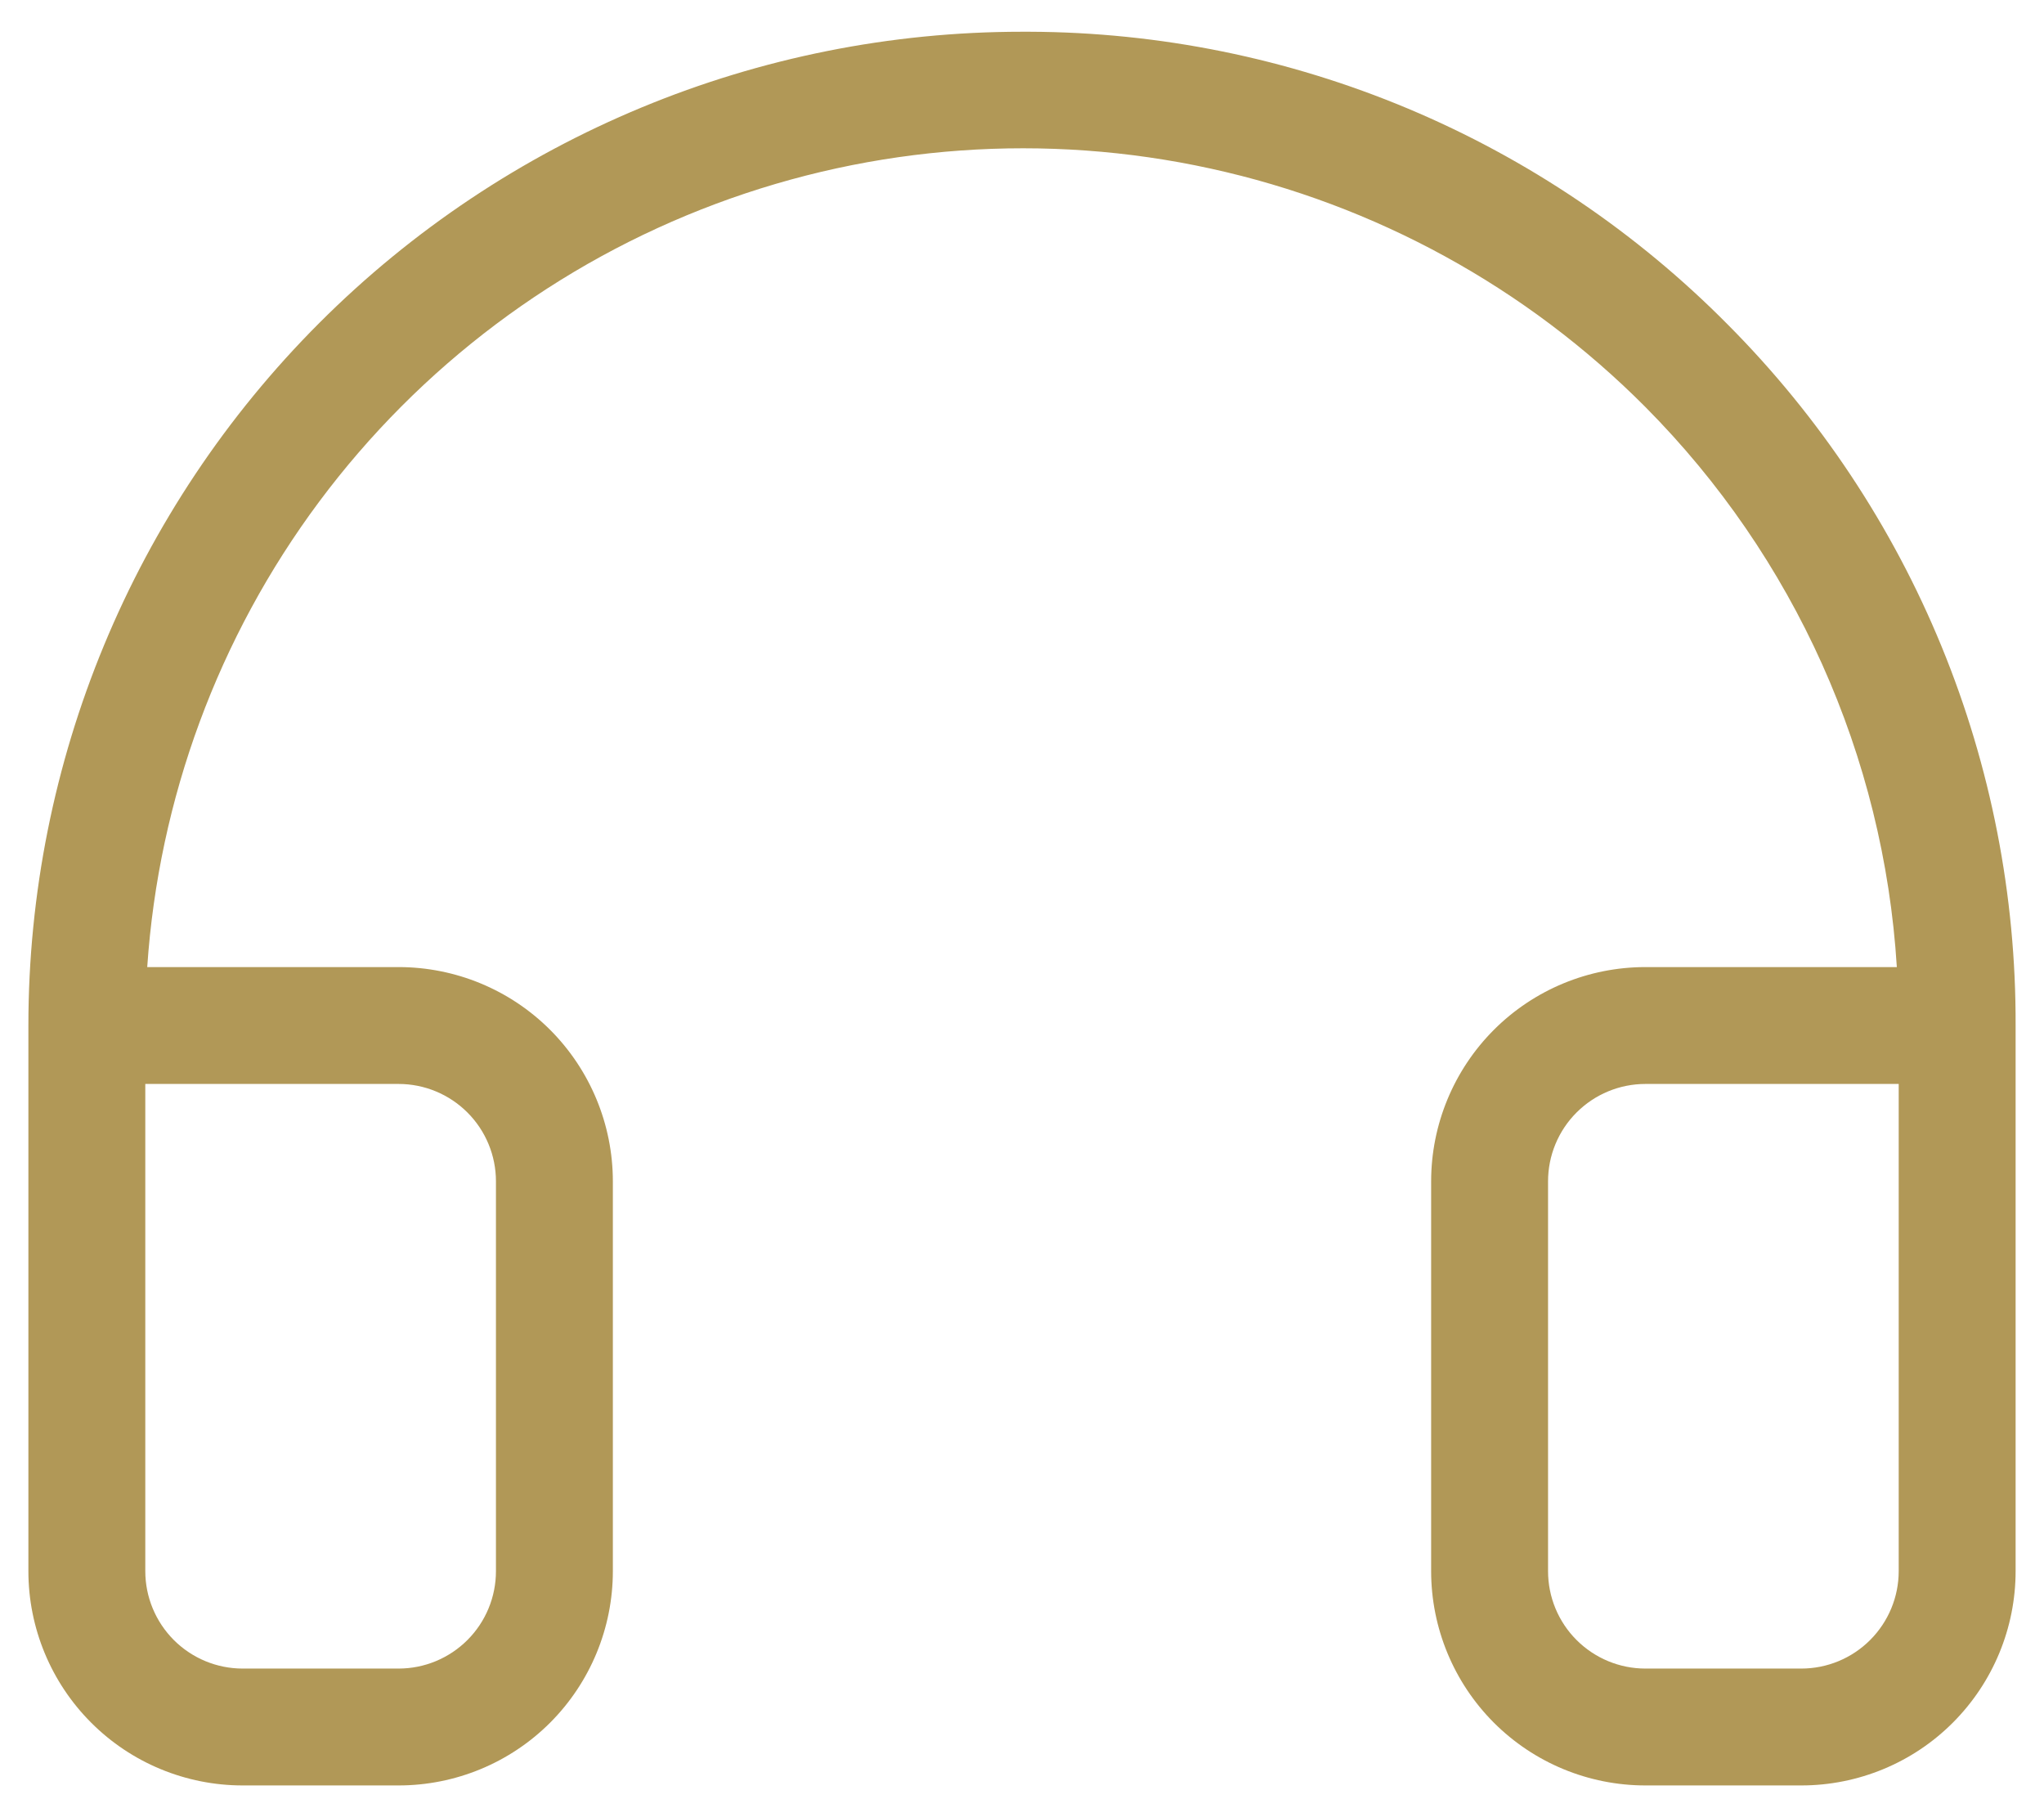 <?xml version="1.0" encoding="UTF-8"?>
<svg xmlns="http://www.w3.org/2000/svg" width="36" height="32" viewBox="0 0 36 32" fill="none">
  <path d="M30.433 5.718C28.823 4.091 26.908 2.798 24.797 1.912C22.686 1.027 20.421 0.567 18.132 0.559H18C13.359 0.559 8.907 2.403 5.626 5.685C2.344 8.967 0.5 13.418 0.5 18.059V27.667C0.5 28.668 0.898 29.628 1.606 30.336C2.313 31.044 3.273 31.441 4.274 31.441H7.02C8.021 31.441 8.981 31.044 9.689 30.336C10.396 29.628 10.794 28.668 10.794 27.667V20.804C10.794 19.803 10.396 18.843 9.689 18.135C8.981 17.427 8.021 17.03 7.02 17.03H2.593C2.794 14.064 3.845 11.219 5.621 8.835C7.397 6.452 9.822 4.631 12.607 3.59C15.391 2.549 18.416 2.333 21.32 2.968C24.224 3.603 26.884 5.061 28.98 7.168C31.604 9.809 33.178 13.314 33.408 17.03H28.98C27.979 17.03 27.019 17.427 26.311 18.135C25.604 18.843 25.206 19.803 25.206 20.804V27.667C25.206 28.668 25.604 29.628 26.311 30.336C27.019 31.044 27.979 31.441 28.98 31.441H31.725C32.726 31.441 33.687 31.044 34.394 30.336C35.102 29.628 35.5 28.668 35.5 27.667V18.059C35.508 15.77 35.065 13.502 34.196 11.384C33.327 9.266 32.048 7.341 30.433 5.718ZM7.02 19.088C7.475 19.088 7.911 19.269 8.233 19.591C8.555 19.913 8.735 20.349 8.735 20.804V27.667C8.735 28.122 8.555 28.558 8.233 28.88C7.911 29.202 7.475 29.383 7.02 29.383H4.274C3.819 29.383 3.383 29.202 3.061 28.88C2.74 28.558 2.559 28.122 2.559 27.667V19.088H7.02ZM33.441 27.667C33.441 28.122 33.26 28.558 32.938 28.88C32.617 29.202 32.18 29.383 31.725 29.383H28.98C28.525 29.383 28.089 29.202 27.767 28.88C27.445 28.558 27.265 28.122 27.265 27.667V20.804C27.265 20.349 27.445 19.913 27.767 19.591C28.089 19.269 28.525 19.088 28.98 19.088H33.441V27.667Z" fill="#B19857"></path>
</svg>
